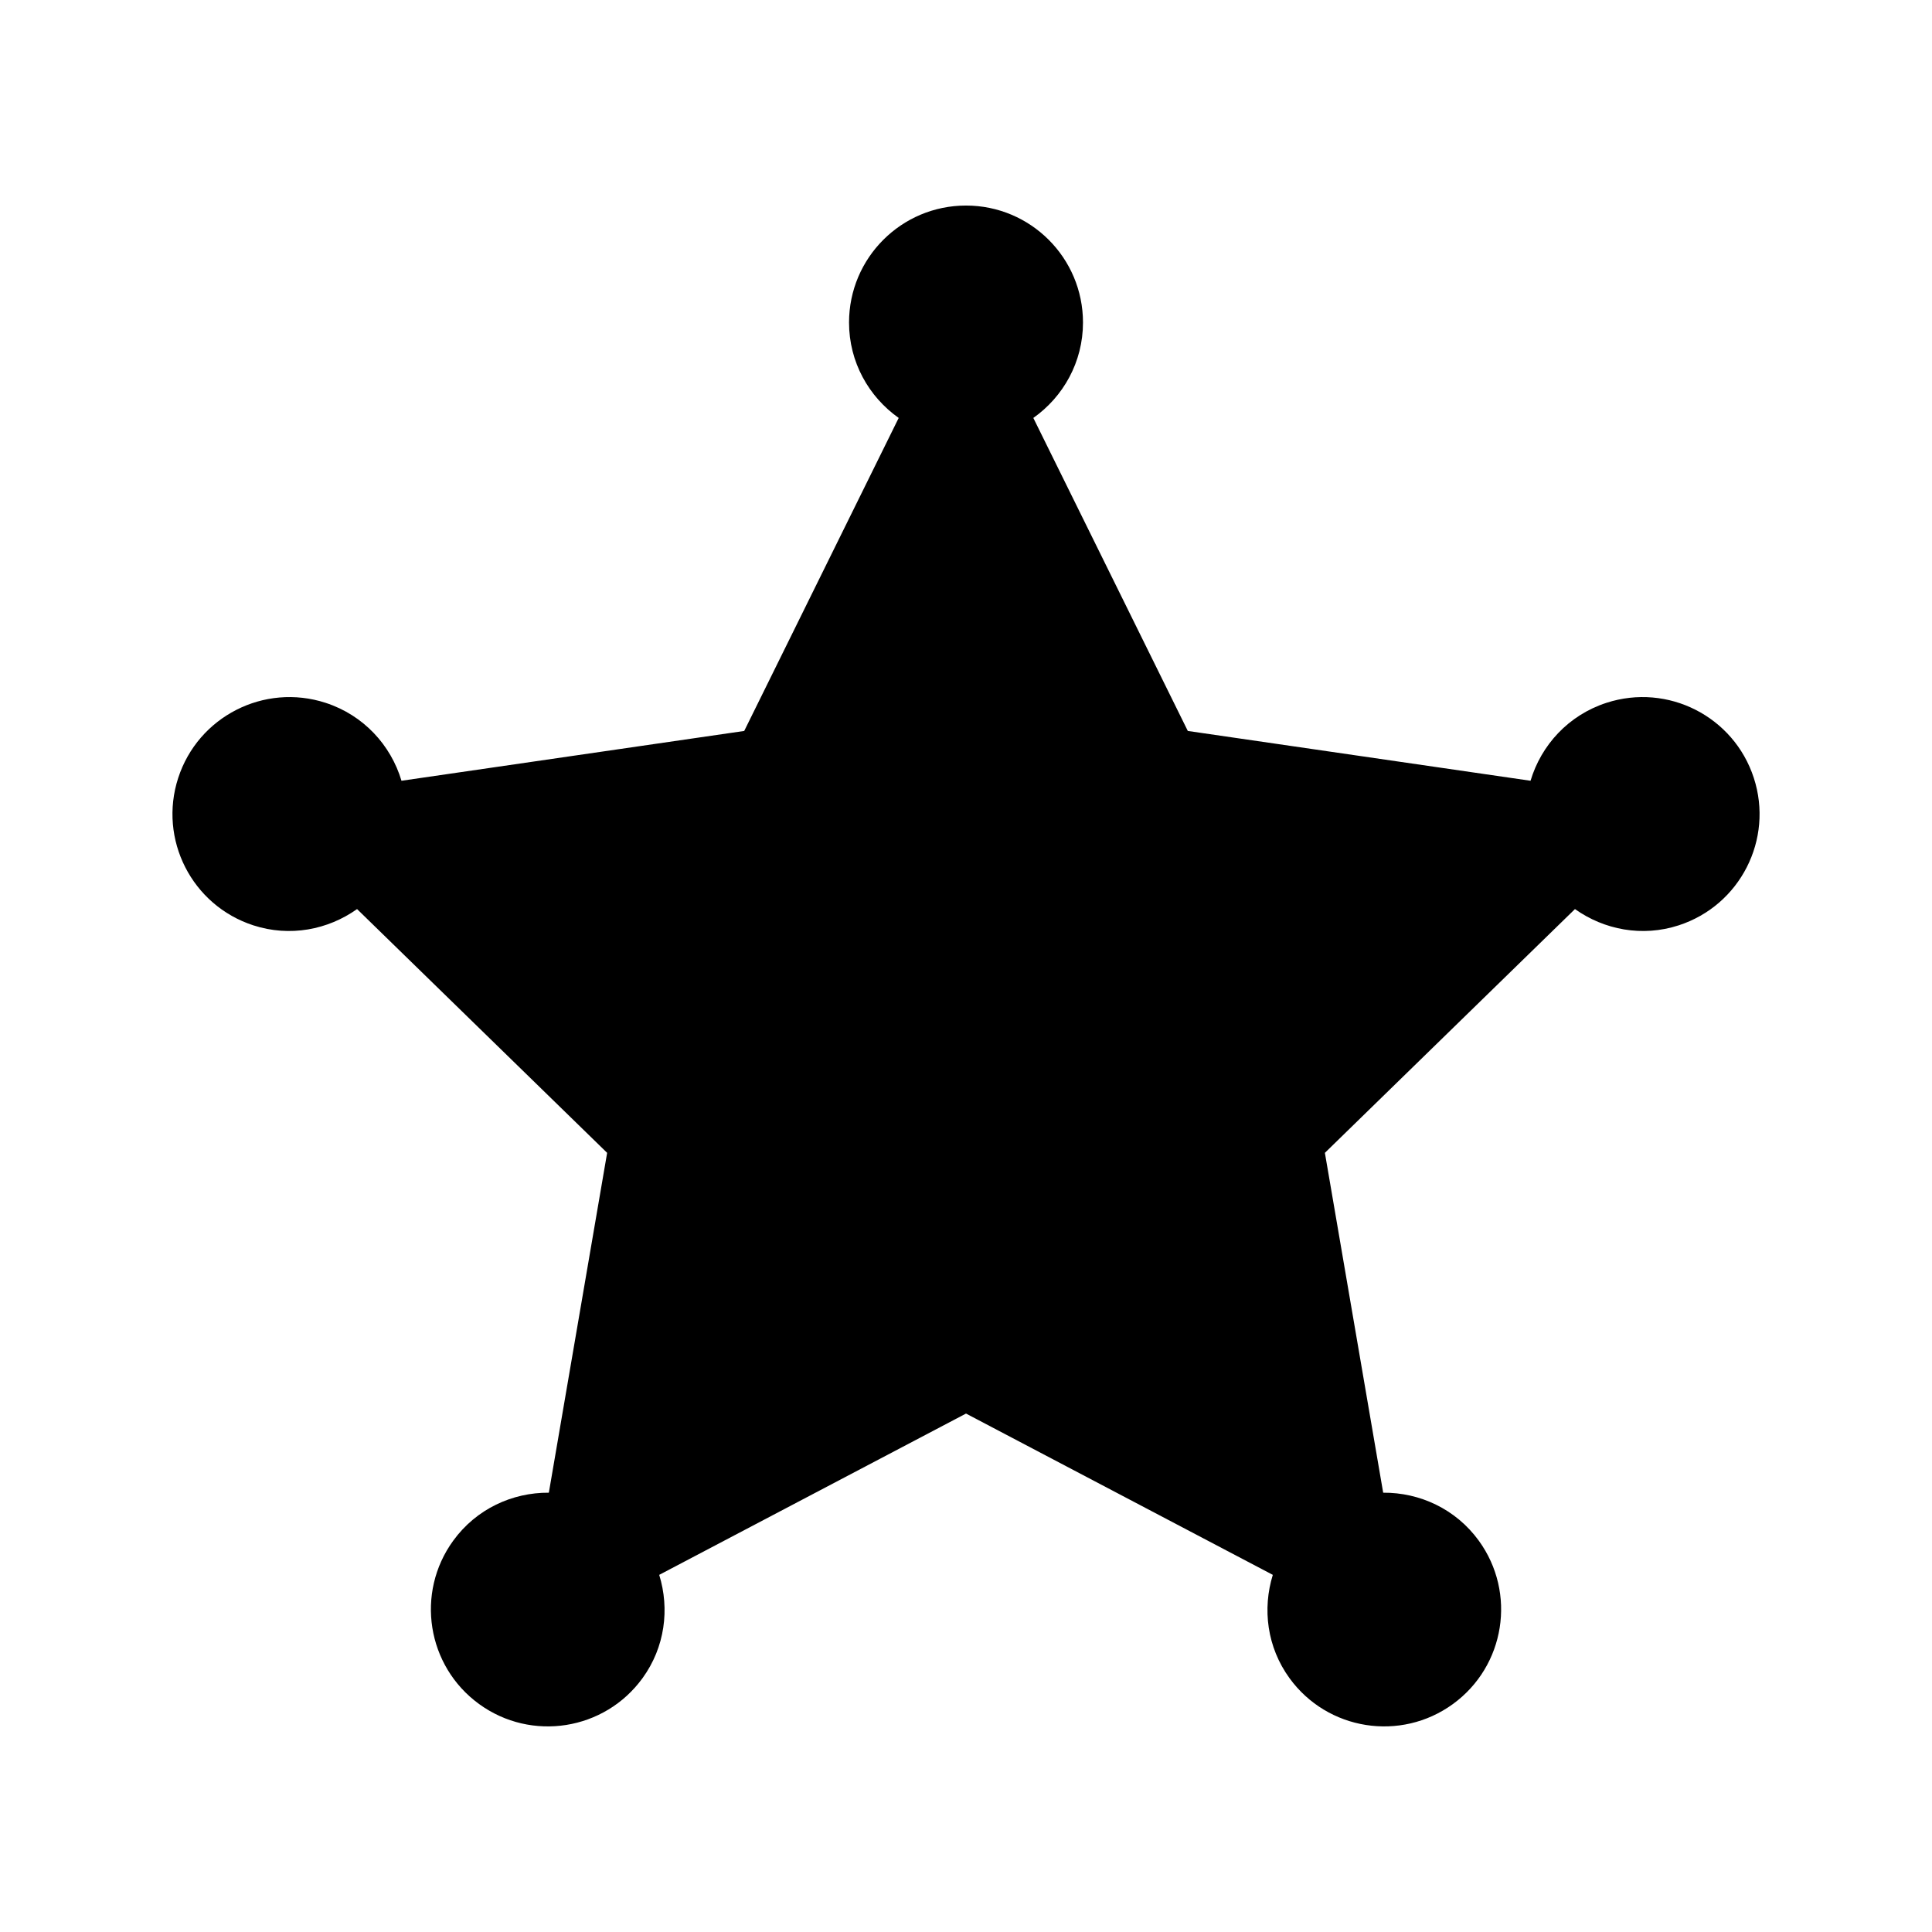<?xml version="1.0" encoding="UTF-8"?>
<!-- Uploaded to: ICON Repo, www.svgrepo.com, Generator: ICON Repo Mixer Tools -->
<svg fill="#000000" width="800px" height="800px" version="1.1" viewBox="144 144 512 512" xmlns="http://www.w3.org/2000/svg">
 <path d="m608.78 350.16c-5.289-16.285-22.781-25.195-39.062-19.902-10.07 3.273-17.293 11.219-20.109 20.652l-90.828-13.199-40.938-82.953c7.941-5.613 13.16-14.824 13.16-25.285 0-17.121-13.879-31-31-31s-31 13.879-31 31c0 10.465 5.219 19.672 13.16 25.285l-40.938 82.953-90.828 13.199c-2.816-9.434-10.039-17.379-20.109-20.652-16.281-5.289-33.773 3.621-39.062 19.902-5.289 16.281 3.621 33.773 19.902 39.062 9.699 3.152 19.773 1.176 27.496-4.309l66.273 64.602-15.449 90.066c-9.664-0.07-19.223 4.297-25.336 12.711-10.062 13.852-6.992 33.238 6.859 43.301s33.238 6.992 43.301-6.859c5.973-8.223 7.215-18.367 4.426-27.379l81.305-42.746 81.305 42.746c-2.789 9.016-1.547 19.156 4.426 27.379 10.062 13.852 29.449 16.922 43.301 6.859s16.922-29.449 6.859-43.301c-6.113-8.414-15.672-12.781-25.336-12.711l-15.449-90.066 66.273-64.602c7.723 5.484 17.797 7.461 27.496 4.309 16.285-5.293 25.195-22.781 19.902-39.062z"/>
</svg>